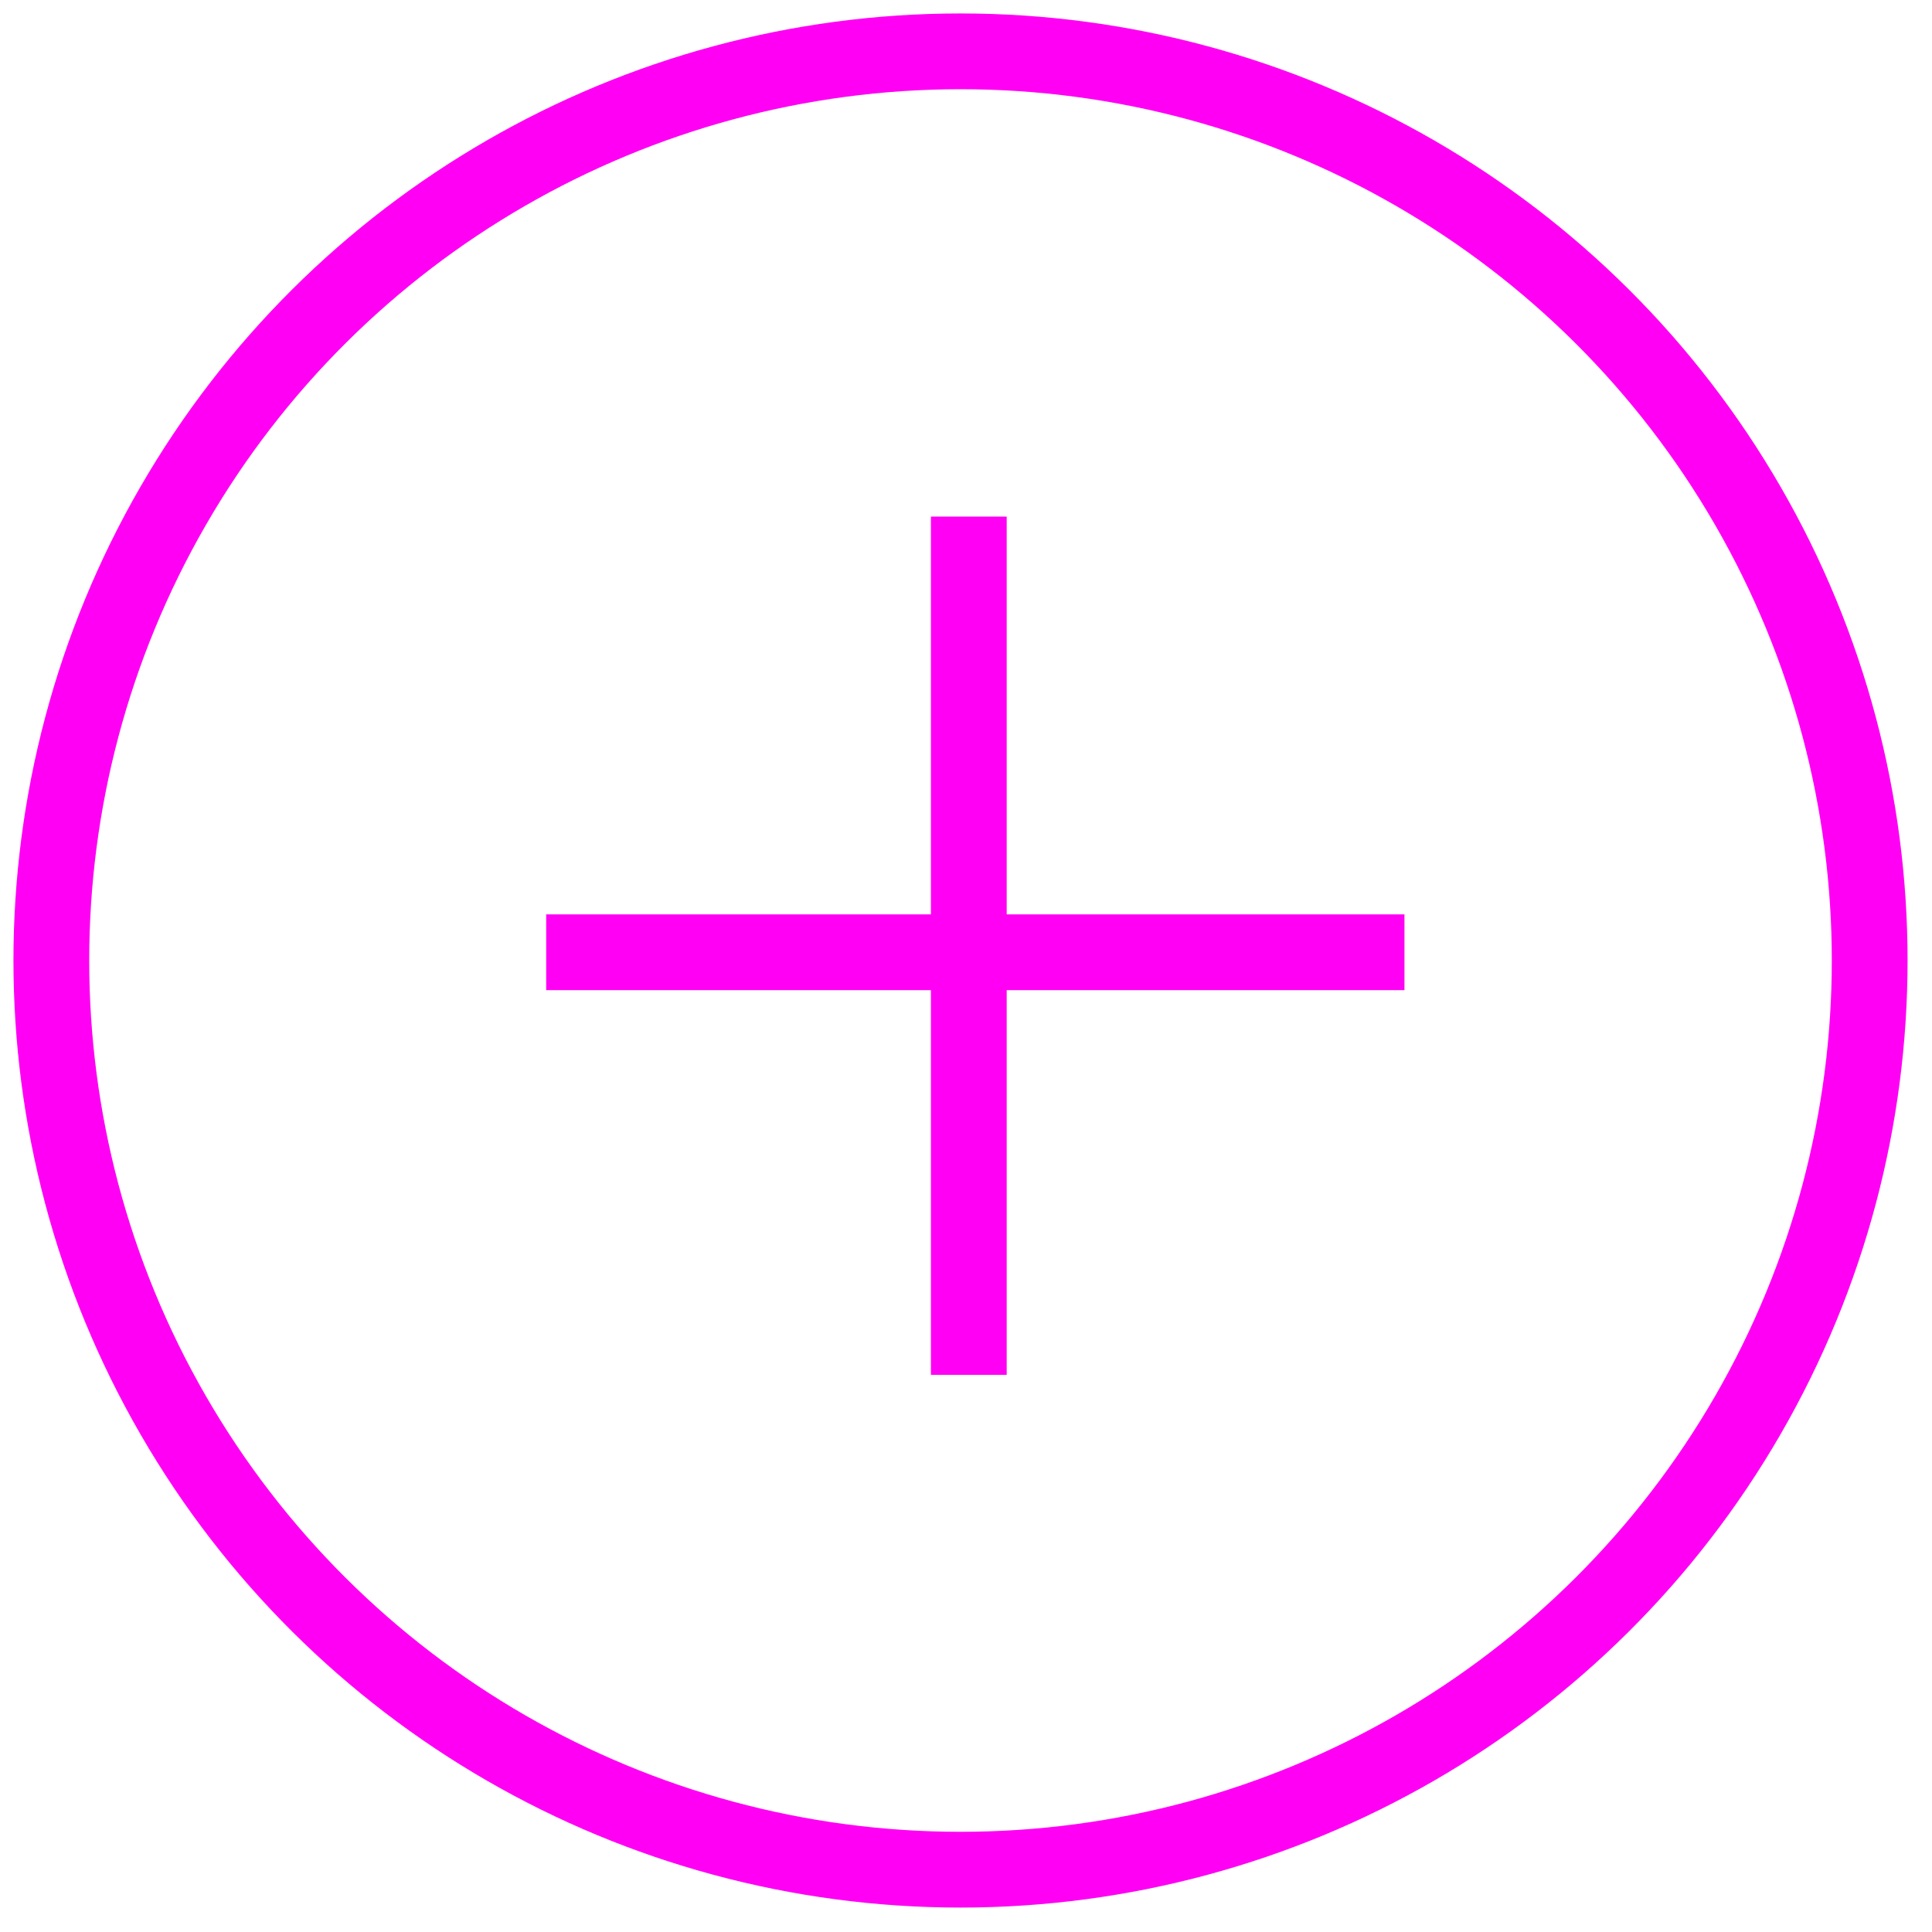 <svg width="51" height="51" viewBox="0 0 51 51" fill="none" xmlns="http://www.w3.org/2000/svg">
<circle cx="25.355" cy="25.355" r="24" transform="rotate(90 25.355 25.355)" stroke="#FF00F5" stroke-width="2"/>
<line x1="14.418" y1="25.137" x2="37.074" y2="25.137" stroke="#FF00F5" stroke-width="2"/>
<line x1="25.574" y1="13.637" x2="25.574" y2="36.293" stroke="#FF00F5" stroke-width="2"/>
</svg>
